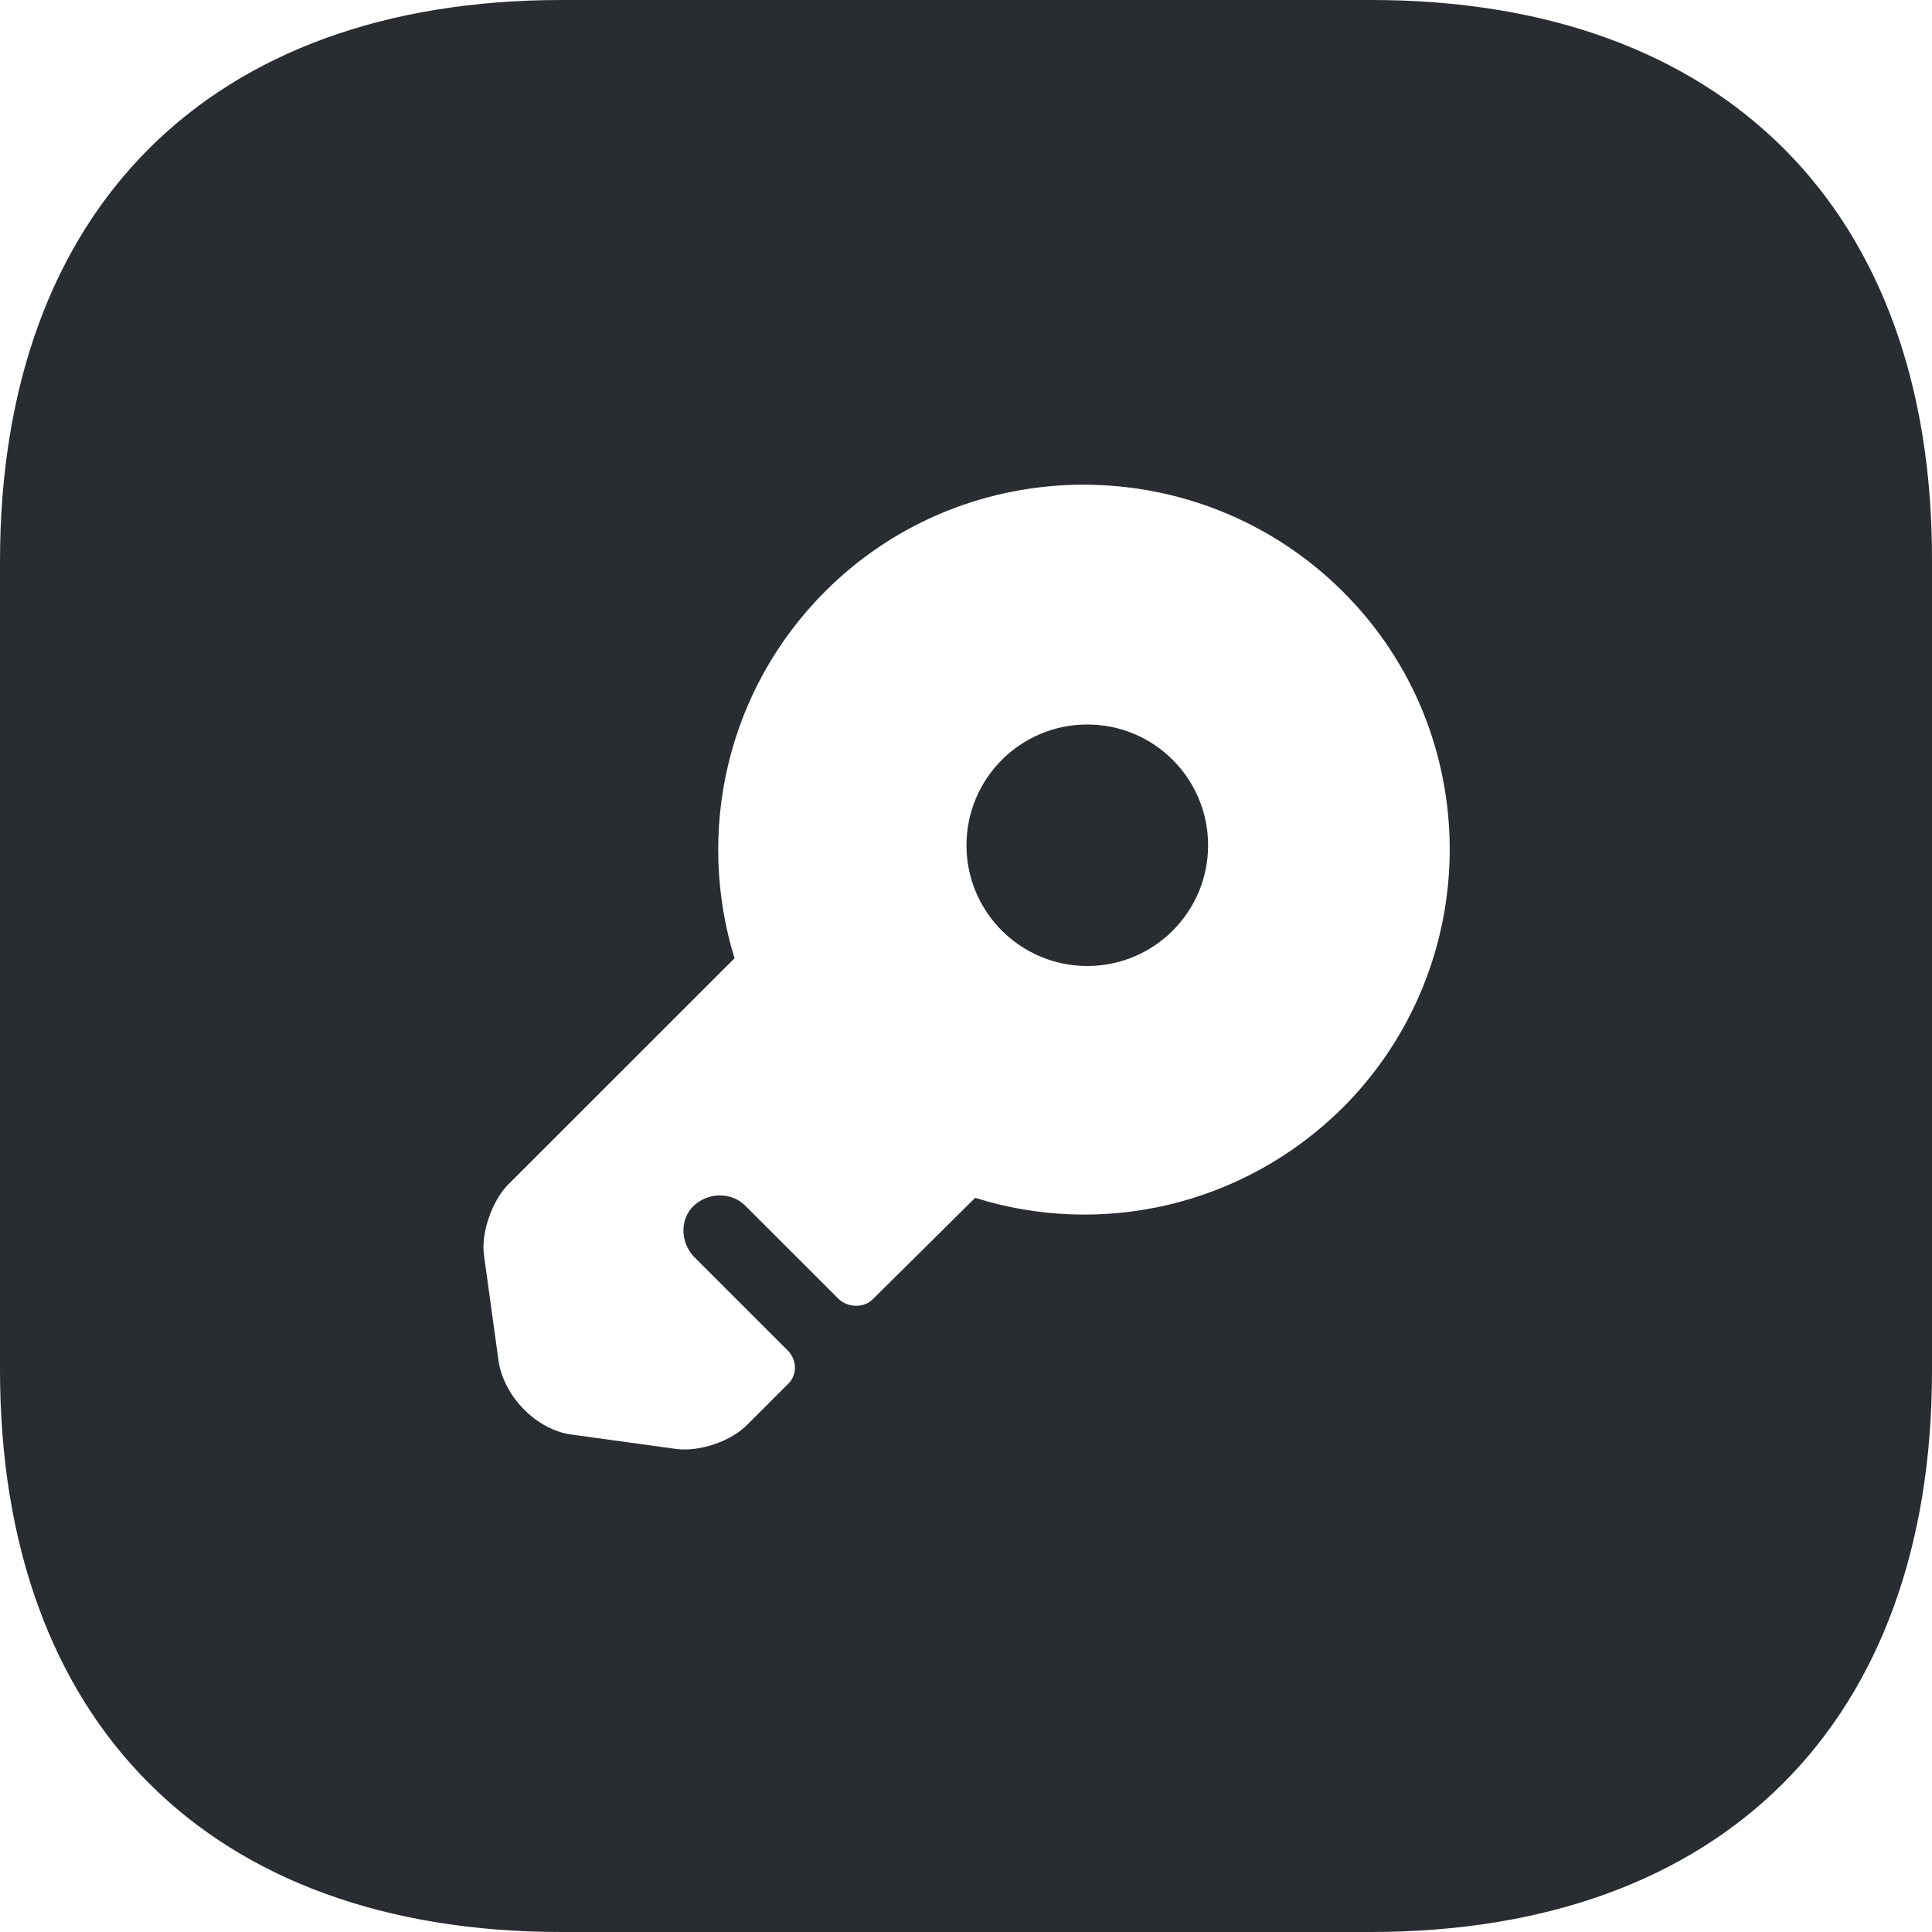 <svg width="248" height="248" viewBox="0 0 248 248" fill="none" xmlns="http://www.w3.org/2000/svg">
<path d="M139.569 124C148.134 124 155.077 117.061 155.077 108.5C155.077 99.939 148.134 93 139.569 93C131.004 93 124.062 99.939 124.062 108.5C124.062 117.061 131.004 124 139.569 124Z" fill="#292D32"/>
<path d="M176.044 0H72.08C26.921 0 0 26.908 0 72.044V175.832C0 221.092 26.921 248 72.08 248H175.92C221.078 248 248 221.092 248 175.956V72.044C248.124 26.908 221.202 0 176.044 0ZM172.322 142.228C159.544 154.876 141.306 158.844 125.178 153.76L112.028 166.78C110.911 167.896 108.926 167.896 107.686 166.78L95.652 154.752C93.915 153.016 90.937 153.016 89.076 154.752C87.216 156.488 87.34 159.464 89.076 161.324L101.11 173.352C102.351 174.592 102.351 176.576 101.11 177.692L96.024 182.776C93.915 185.008 89.821 186.372 86.843 186L73.32 184.14C68.854 183.52 64.76 179.304 64.016 174.84L62.155 161.324C61.659 158.348 63.148 154.256 65.132 152.148L94.287 123.008C89.325 106.888 93.17 88.66 105.949 75.888C124.186 57.66 153.961 57.66 172.322 75.888C190.683 94.116 190.683 123.876 172.322 142.228Z" fill="#292D32"/>
</svg>
